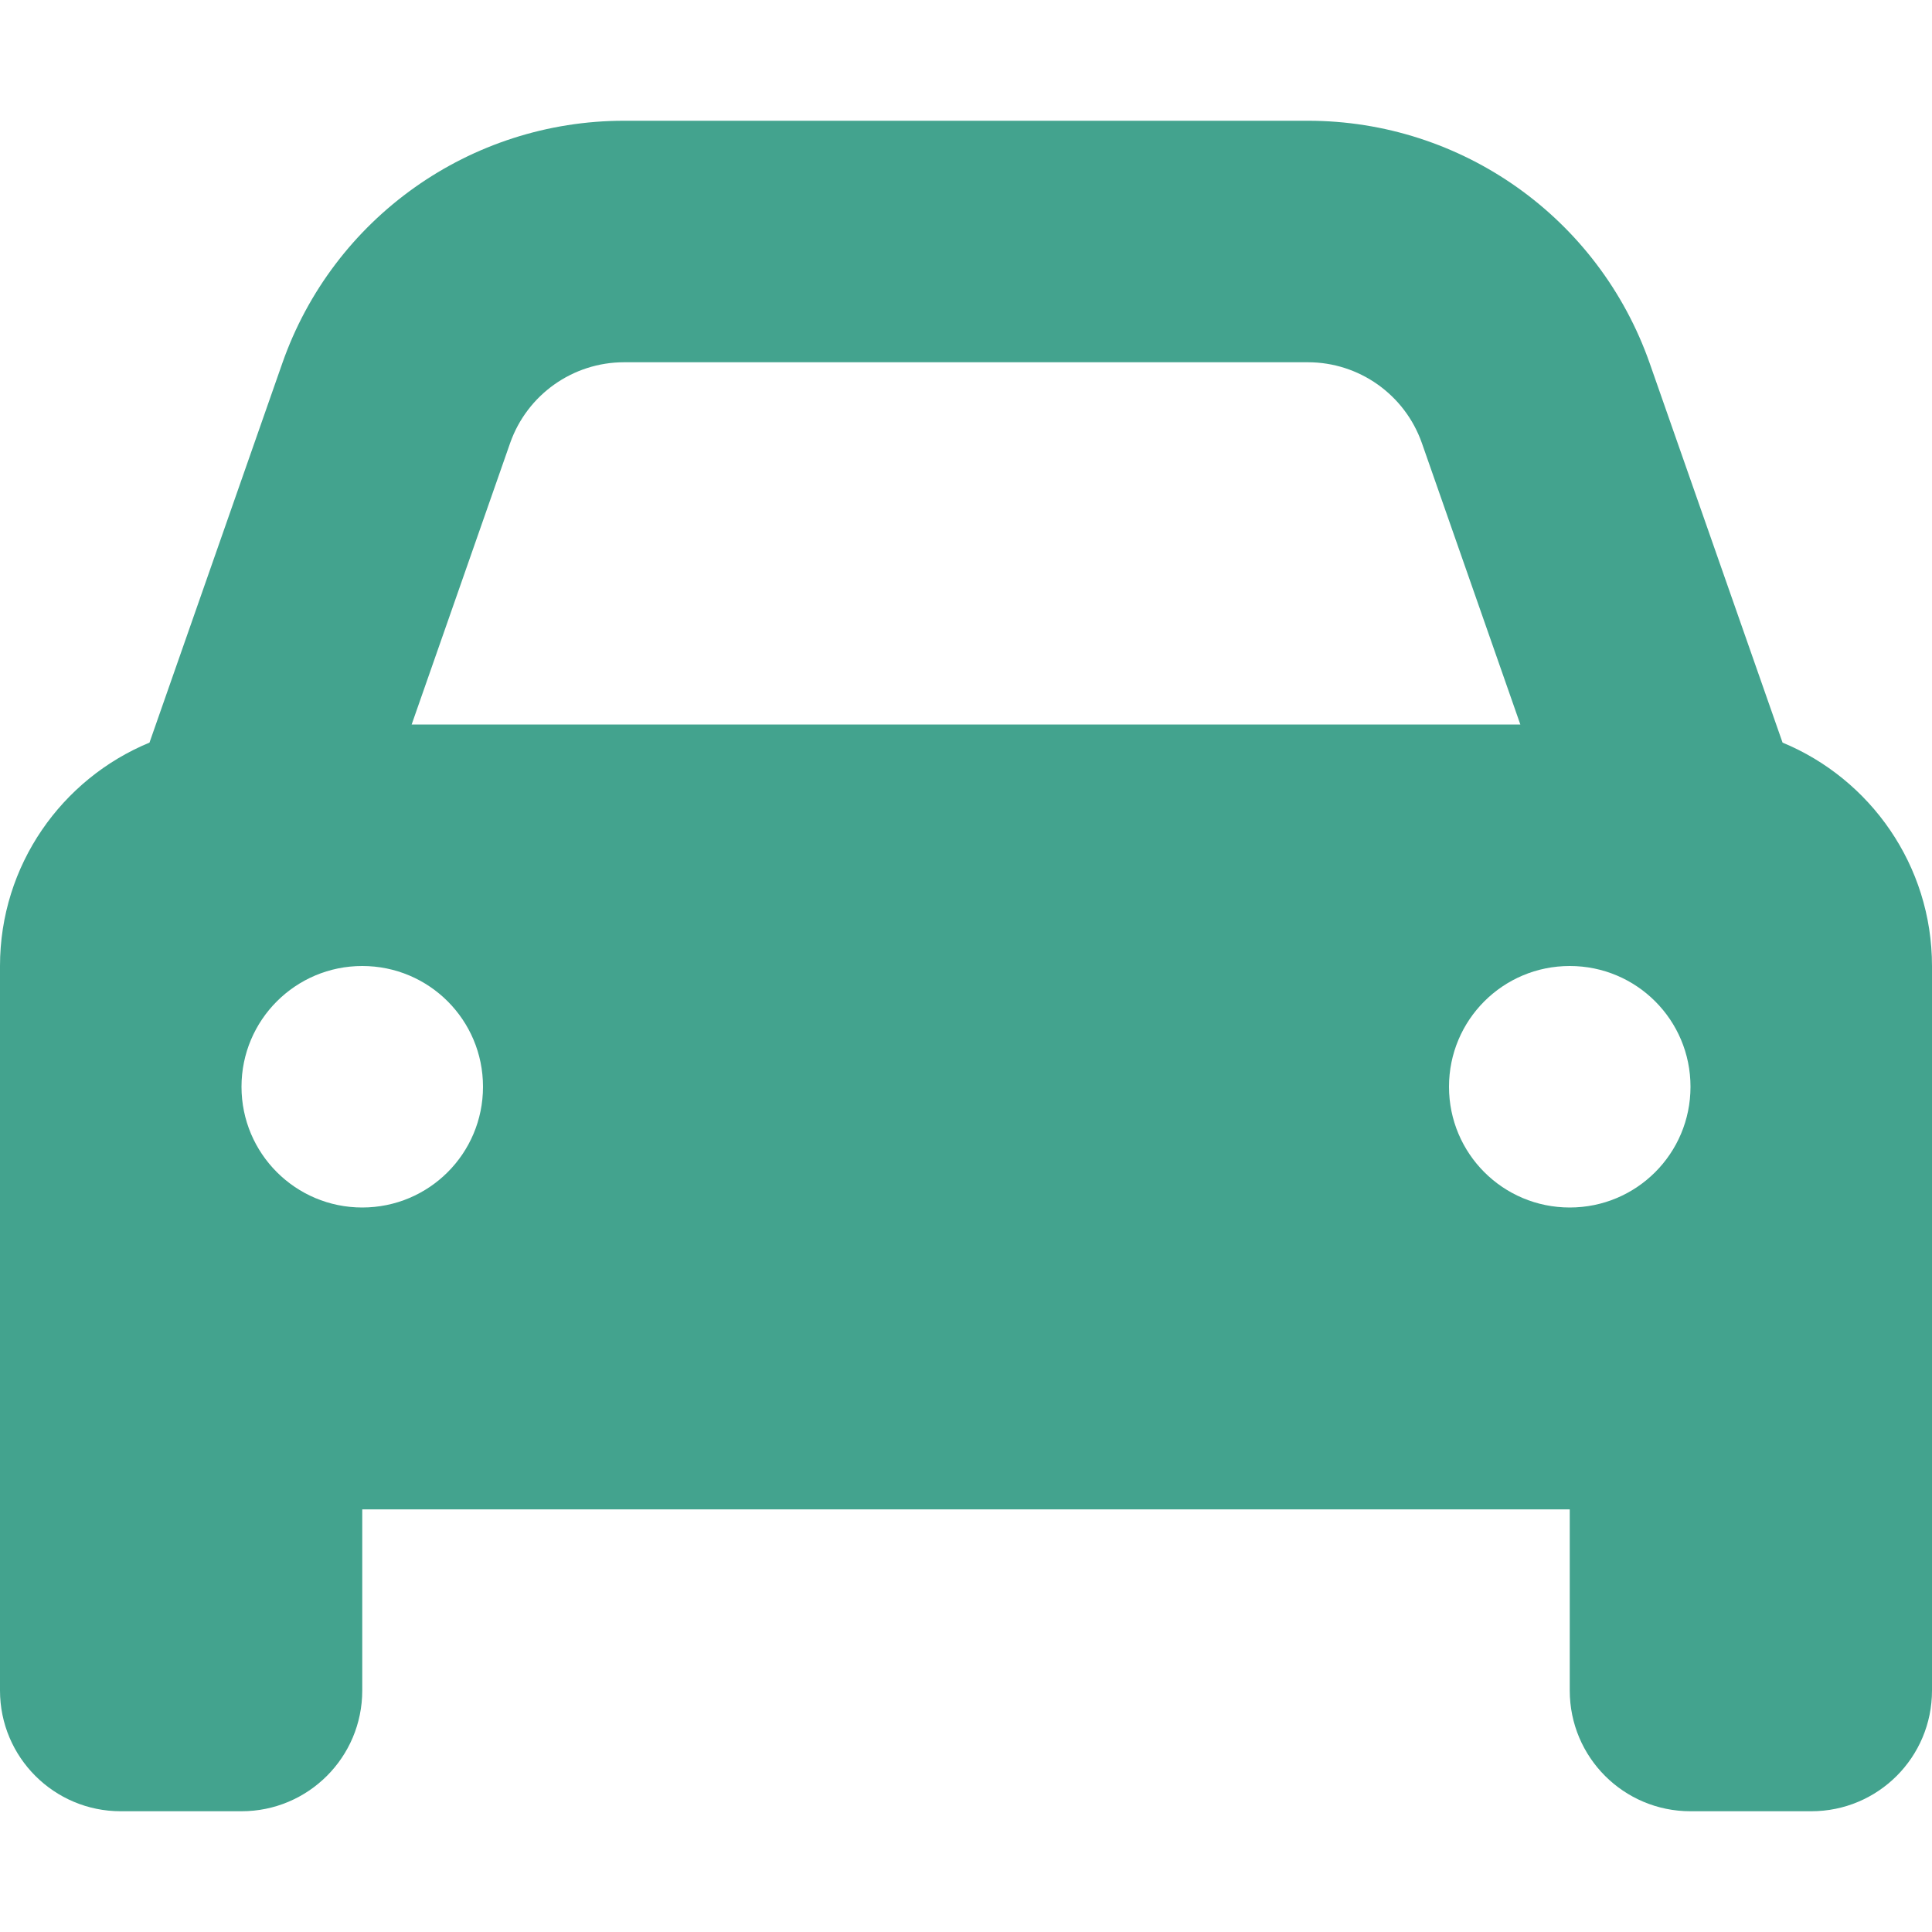<svg width="40" height="40" viewBox="0 0 40 40" fill="none" xmlns="http://www.w3.org/2000/svg">
<path d="M3.095 15.375L5.844 7.523C6.896 4.514 9.734 2.5 12.922 2.5H27.078C30.266 2.5 33.102 4.514 34.156 7.523L36.906 15.375C38.719 16.125 40 17.914 40 20V35C40 36.383 38.883 37.5 37.5 37.5H35C33.617 37.5 32.5 36.383 32.5 35V31.25H7.5V35C7.5 36.383 6.38 37.5 5 37.5H2.5C1.12 37.5 0 36.383 0 35V20C0 17.914 1.278 16.125 3.095 15.375ZM8.523 15H31.477L29.438 9.172C29.086 8.172 28.141 7.5 27.078 7.5H12.922C11.859 7.5 10.914 8.172 10.562 9.172L8.523 15ZM7.5 20C6.12 20 5 21.117 5 22.5C5 23.883 6.12 25 7.5 25C8.883 25 10 23.883 10 22.5C10 21.117 8.883 20 7.5 20ZM32.5 25C33.883 25 35 23.883 35 22.5C35 21.117 33.883 20 32.5 20C31.117 20 30 21.117 30 22.5C30 23.883 31.117 25 32.5 25Z" fill="#43A38E"/>
</svg>
